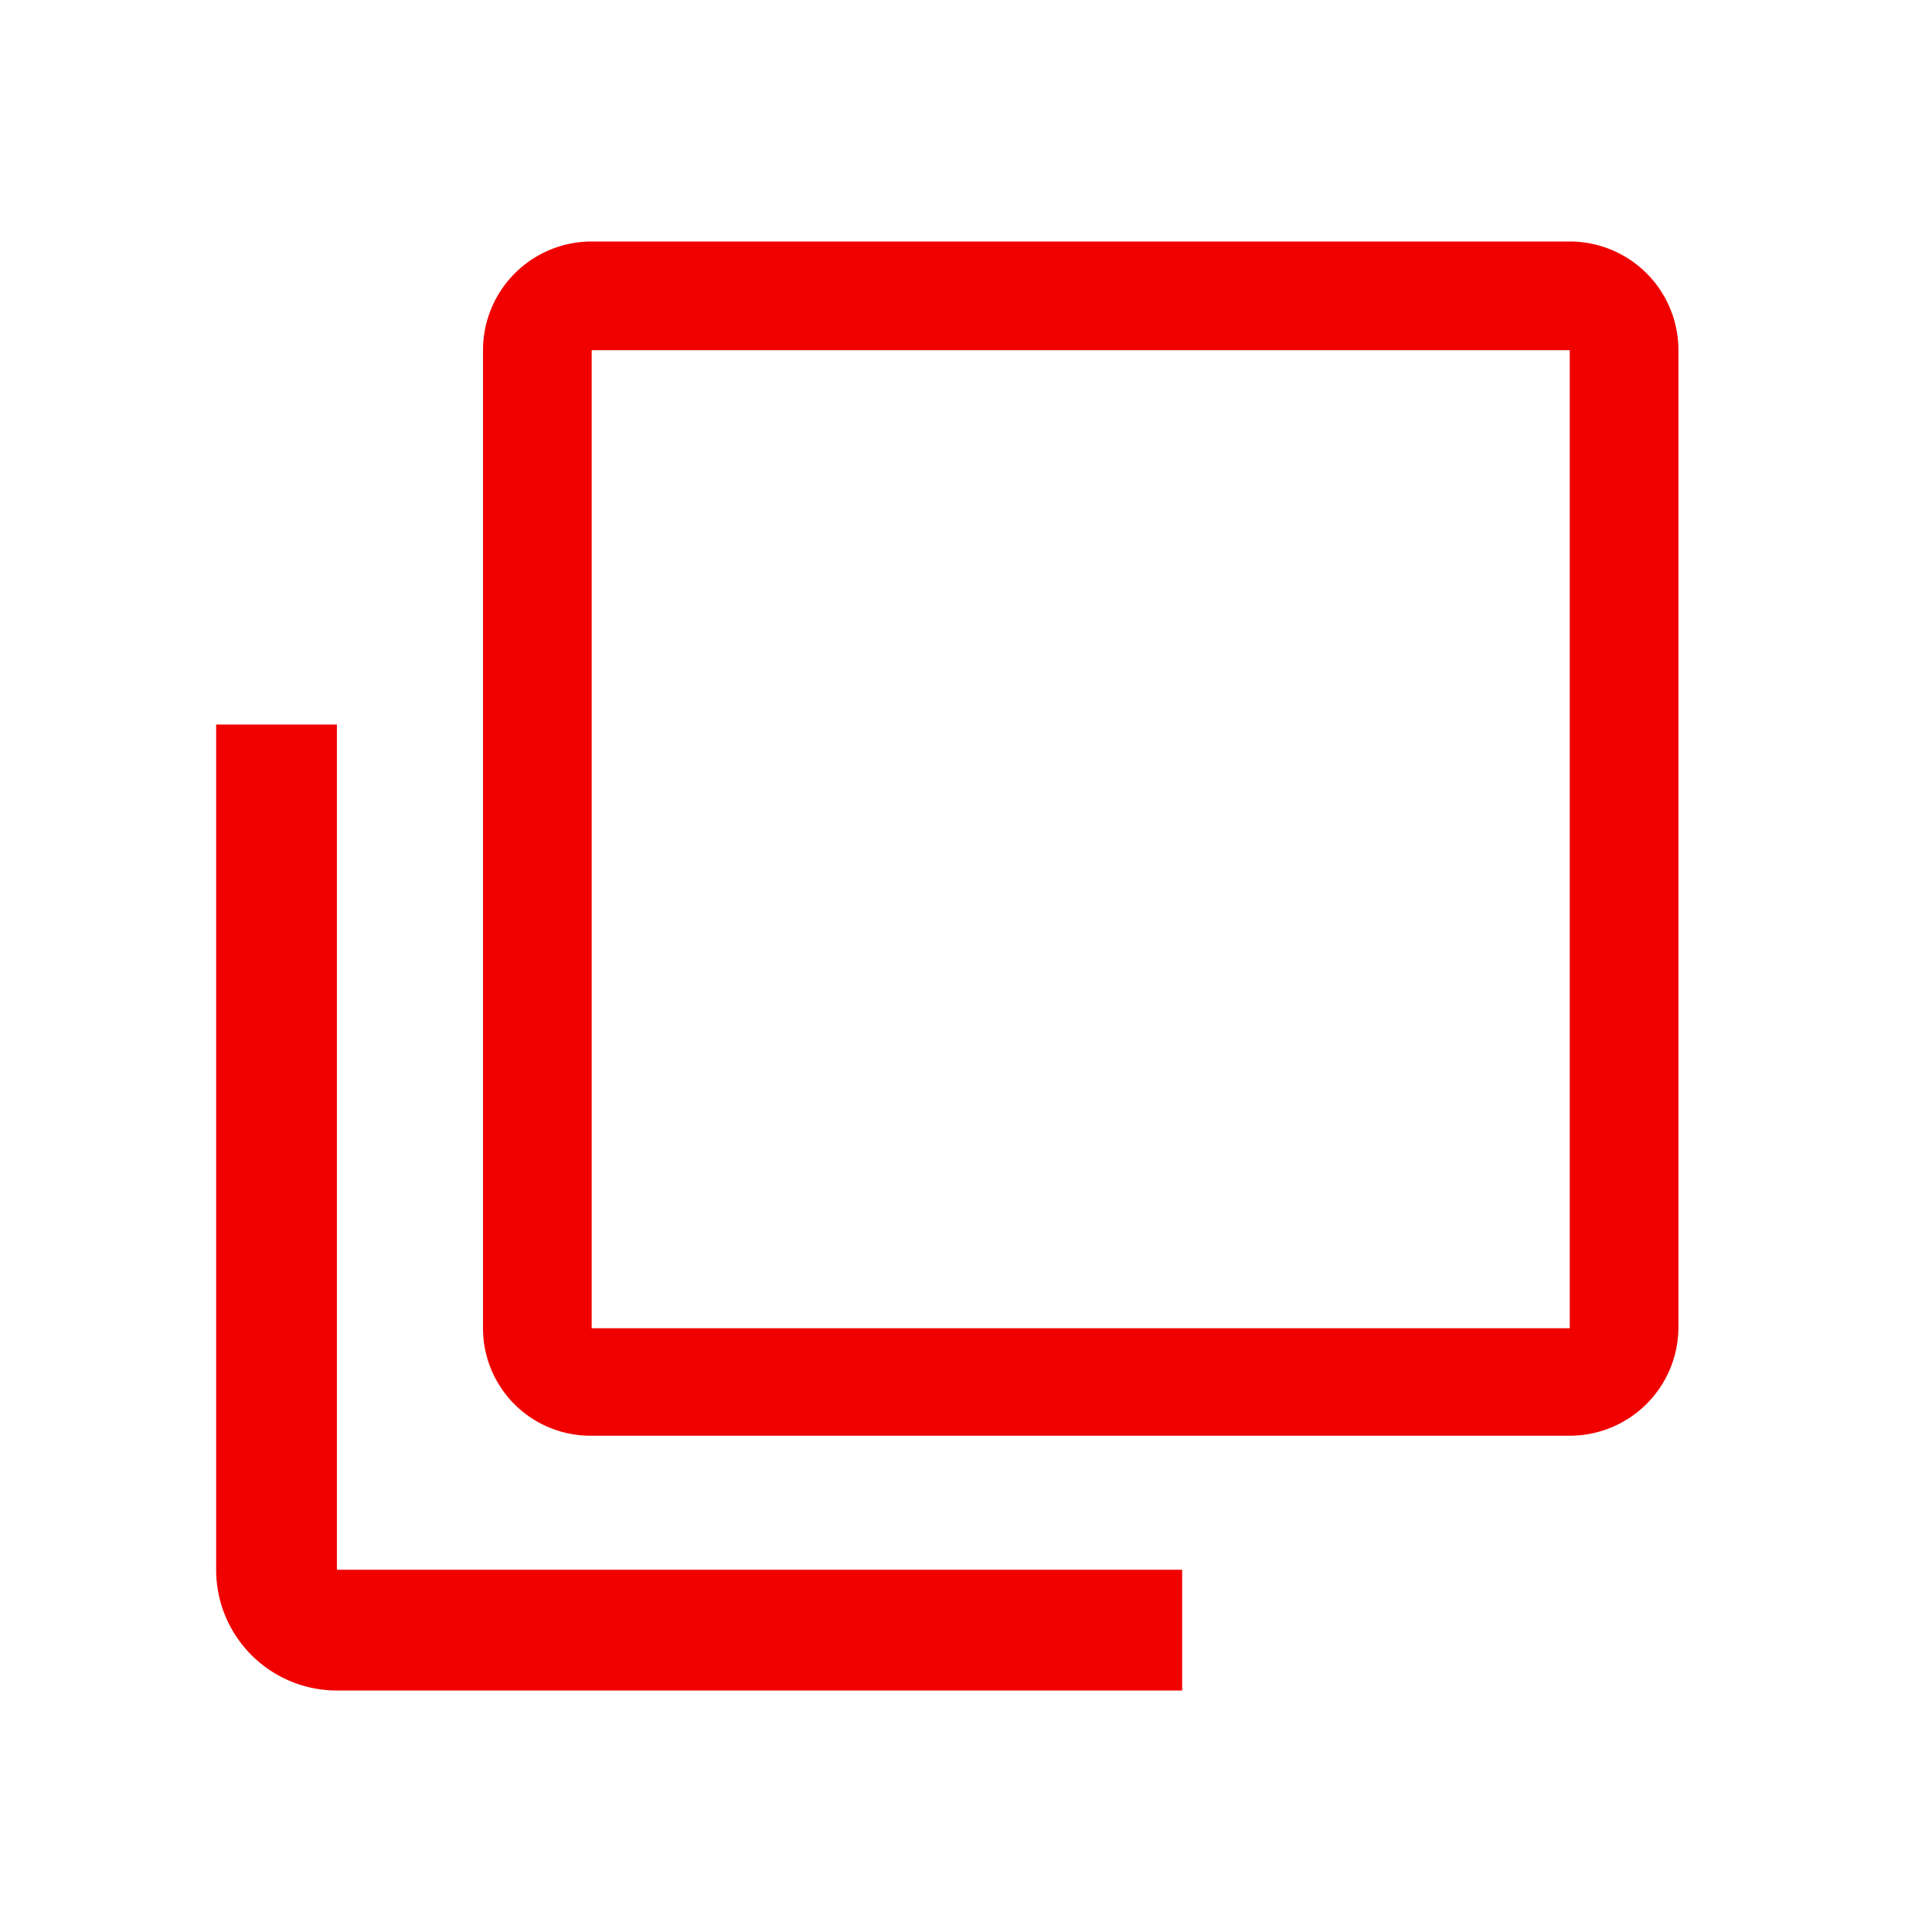 <svg xmlns="http://www.w3.org/2000/svg" width="16" height="16" viewBox="0 0 16 16"><path d="M13,11H4.9V2.9H13Zm0-9H4.9a.9.9,0,0,0-.9.9V11a.89.89,0,0,0,.9.89H13a.9.9,0,0,0,.9-.89V2.9A.9.9,0,0,0,13,2" fill="#f10000"/><path d="M9.79,13v1h-7a1,1,0,0,1-1-1V6h1v7Z" fill="#f10000"/><rect width="16" height="16" fill="none"/></svg>